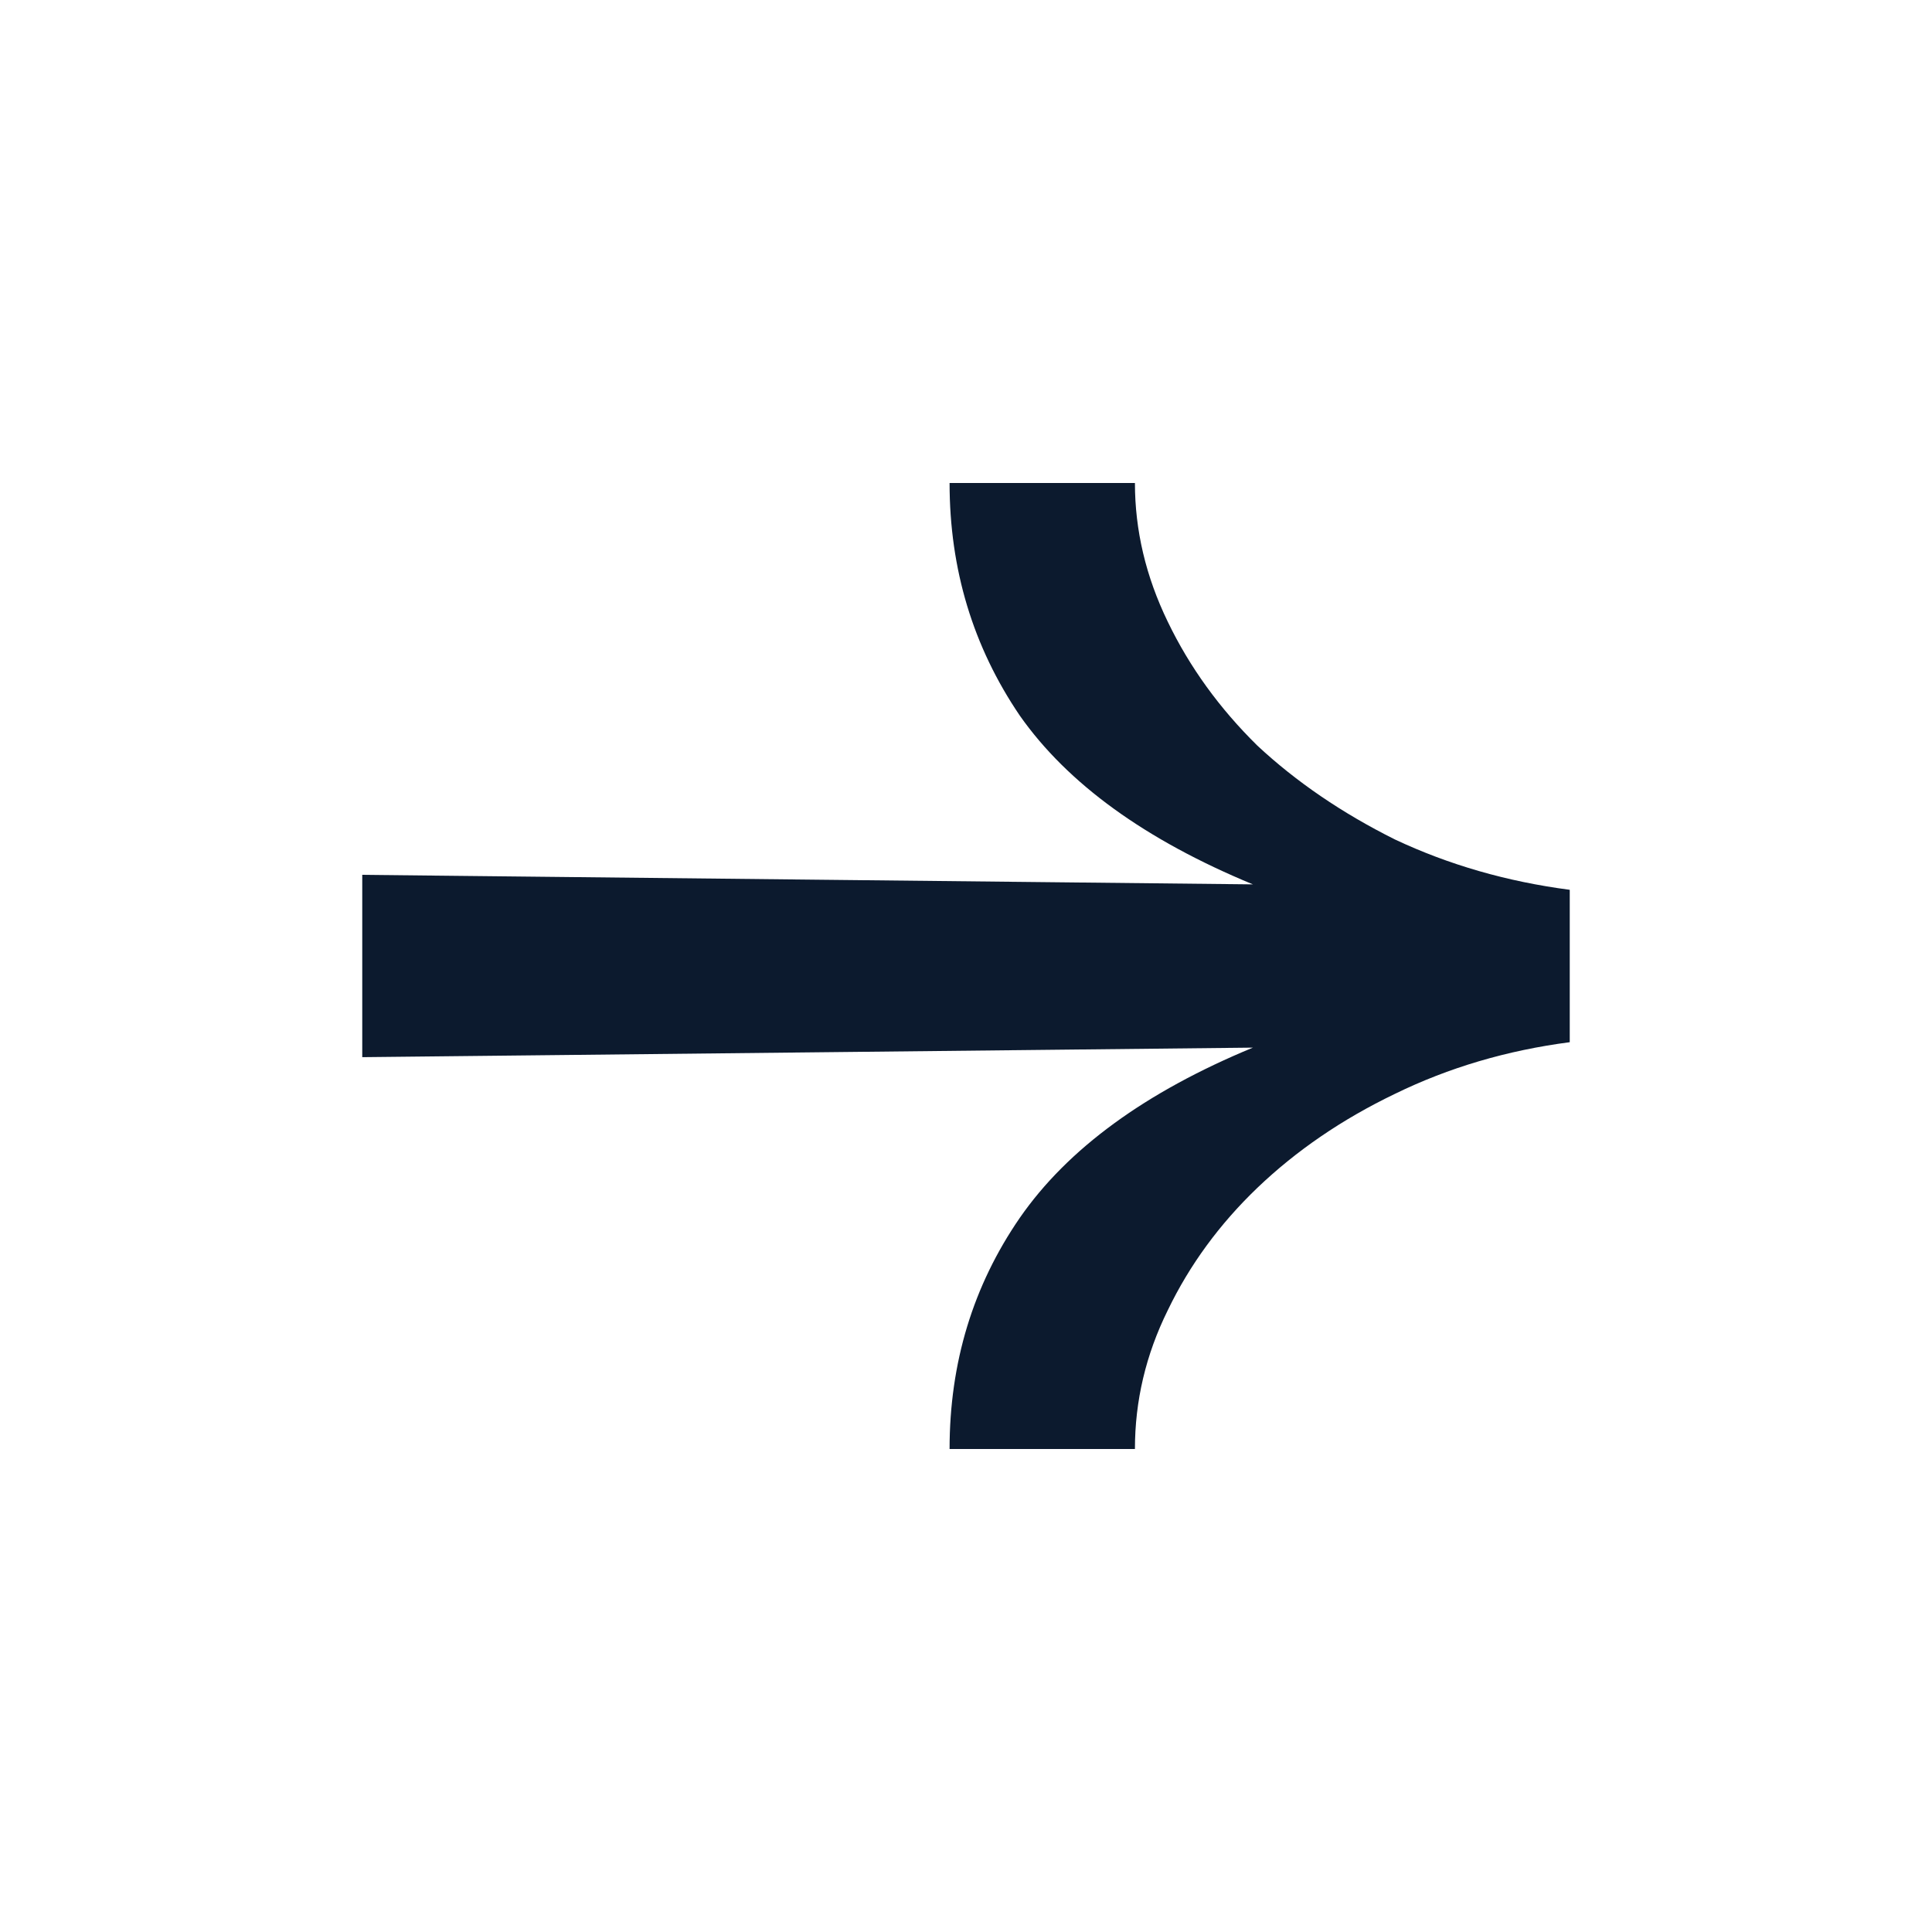 <svg width="16" height="16" viewBox="0 0 16 16" fill="none" xmlns="http://www.w3.org/2000/svg">
<g clip-path="url(#clip0_3242_2)">
<path d="M10.376 7.324C9.485 6.956 8.842 6.49 8.446 5.927C8.058 5.356 7.864 4.714 7.864 4H9.399C9.399 4.391 9.489 4.774 9.671 5.149C9.852 5.525 10.1 5.867 10.413 6.175C10.735 6.475 11.115 6.734 11.552 6.952C11.998 7.162 12.48 7.301 13 7.369V8.631C12.48 8.699 11.998 8.841 11.552 9.059C11.115 9.269 10.735 9.529 10.413 9.837C10.1 10.137 9.852 10.475 9.671 10.851C9.489 11.219 9.399 11.602 9.399 12H7.864C7.864 11.286 8.058 10.648 8.446 10.085C8.842 9.514 9.485 9.044 10.376 8.676L3 8.755V7.245L10.376 7.324Z" fill="#0C1A2E"/>
</g>
<defs>
<clipPath id="clip0_3242_2">
<rect width="16" height="16" fill="white"/>
</clipPath>
</defs>
</svg>
